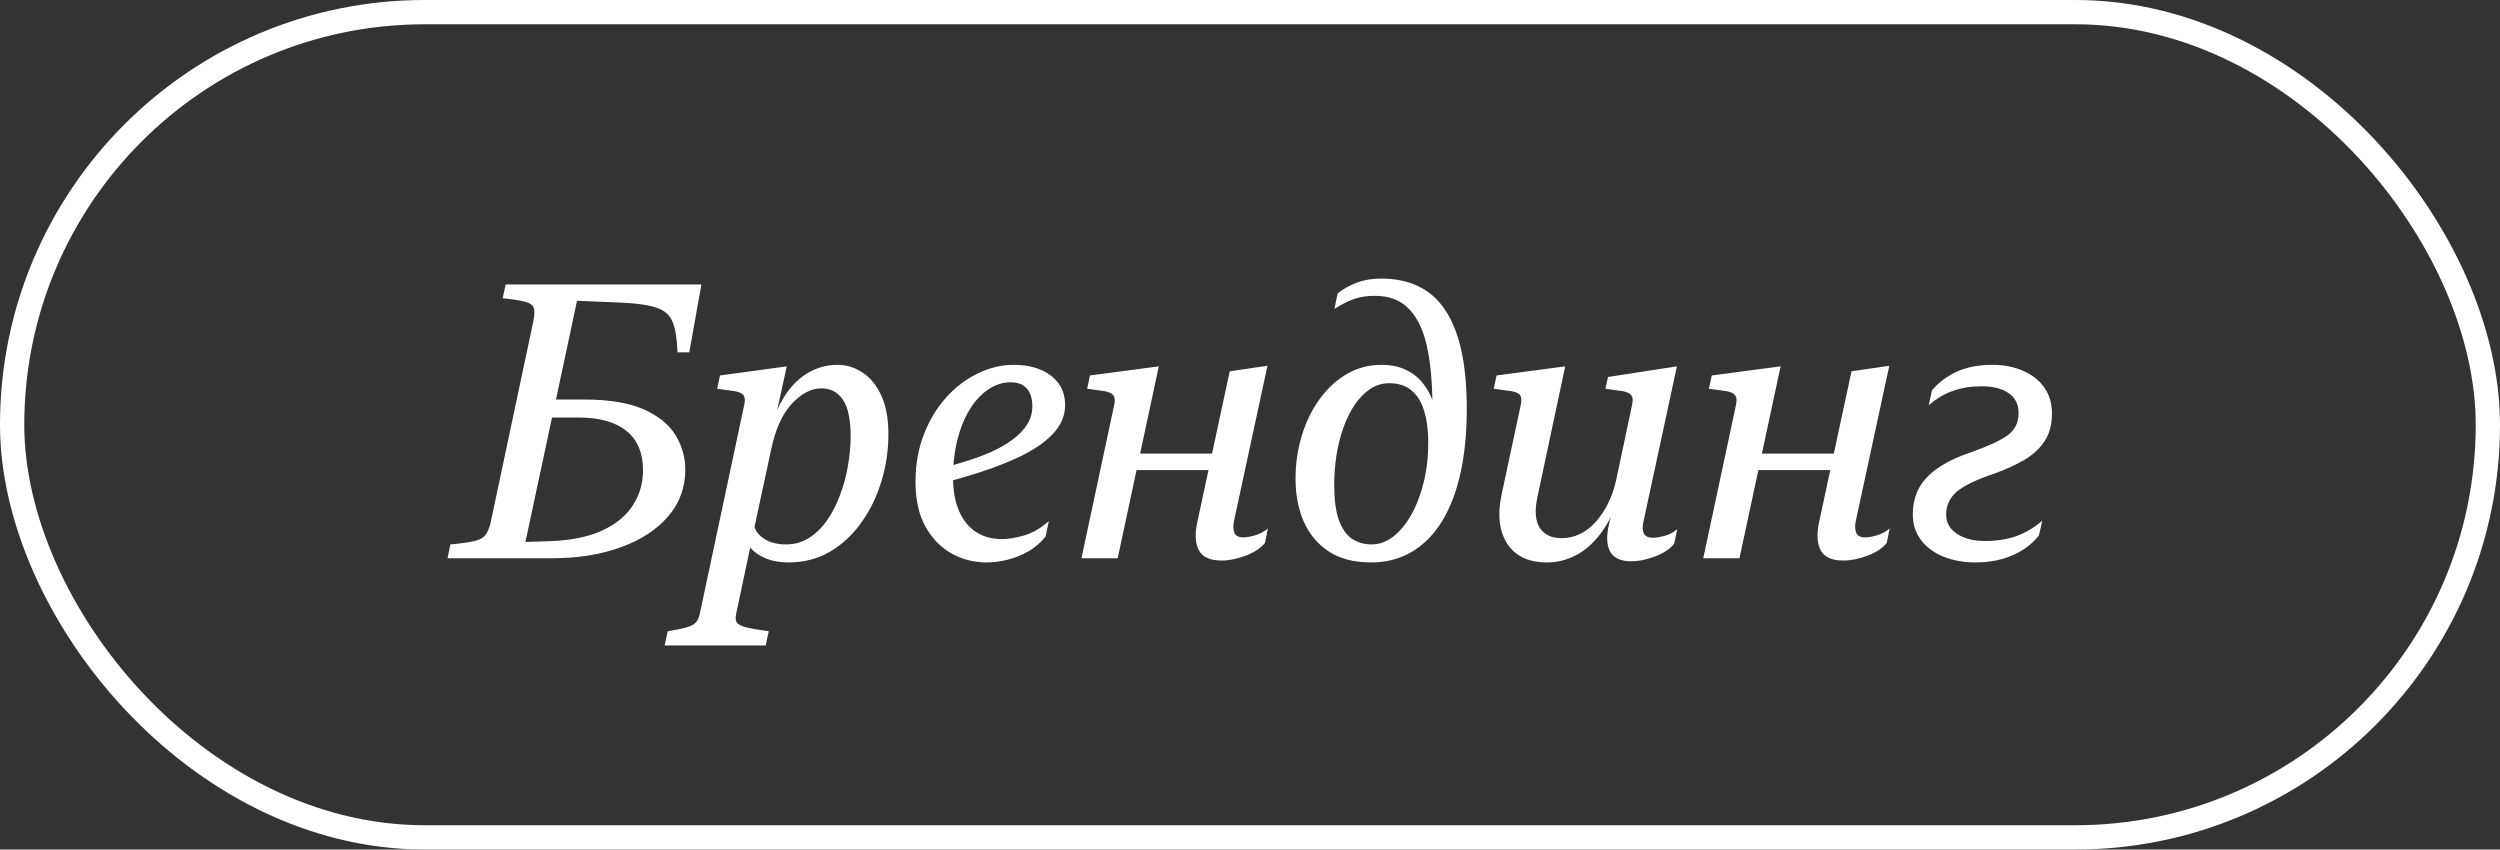 <?xml version="1.0" encoding="UTF-8"?> <svg xmlns="http://www.w3.org/2000/svg" width="103" height="35" viewBox="0 0 103 35" fill="none"><rect x="0" y="0" width="103" height="35" fill="#333333" stroke="none"/><rect x="0.5" y="0.5" width="102" height="34" rx="17" stroke="white"></rect><path d="M28.234 19.352C28.234 20.091 27.997 20.734 27.523 21.281C27.055 21.823 26.406 22.245 25.578 22.547C24.75 22.849 23.802 23 22.734 23H18.438L18.555 22.43C19.008 22.388 19.341 22.341 19.555 22.289C19.773 22.237 19.924 22.151 20.008 22.031C20.096 21.912 20.167 21.737 20.219 21.508L21.977 13.219C22.023 12.984 22.029 12.81 21.992 12.695C21.961 12.575 21.846 12.49 21.648 12.438C21.456 12.38 21.143 12.331 20.711 12.289L20.836 11.719H28.898L28.398 14.516H27.914C27.893 13.974 27.828 13.562 27.719 13.281C27.609 12.995 27.396 12.797 27.078 12.688C26.76 12.573 26.279 12.5 25.633 12.469L23.773 12.391L22.906 16.461H24.07C25.102 16.461 25.919 16.596 26.523 16.867C27.133 17.138 27.57 17.495 27.836 17.938C28.102 18.375 28.234 18.846 28.234 19.352ZM26.492 19.383C26.492 18.659 26.263 18.115 25.805 17.75C25.346 17.385 24.695 17.203 23.852 17.203H22.742L21.648 22.328L22.617 22.297C23.482 22.271 24.201 22.13 24.773 21.875C25.352 21.615 25.781 21.268 26.062 20.836C26.349 20.404 26.492 19.919 26.492 19.383ZM36.602 17.875C36.602 18.562 36.503 19.224 36.305 19.859C36.112 20.49 35.834 21.055 35.469 21.555C35.11 22.055 34.677 22.451 34.172 22.742C33.672 23.029 33.115 23.172 32.5 23.172C32.125 23.172 31.805 23.115 31.539 23C31.274 22.885 31.063 22.74 30.907 22.562L30.328 25.297C30.297 25.443 30.305 25.557 30.352 25.641C30.404 25.724 30.532 25.792 30.735 25.844C30.938 25.896 31.25 25.951 31.672 26.008L31.547 26.594H27.383L27.508 26.008C27.857 25.951 28.12 25.896 28.297 25.844C28.48 25.792 28.605 25.724 28.672 25.641C28.745 25.562 28.797 25.451 28.828 25.305L30.664 16.672C30.701 16.5 30.693 16.375 30.641 16.297C30.589 16.213 30.466 16.154 30.274 16.117L29.547 16.016L29.664 15.469L32.414 15.094L32.024 16.883C32.3 16.273 32.651 15.812 33.078 15.5C33.511 15.188 33.987 15.031 34.508 15.031C34.878 15.031 35.222 15.138 35.539 15.352C35.862 15.56 36.12 15.878 36.313 16.305C36.505 16.727 36.602 17.25 36.602 17.875ZM35.047 18C35.047 17.287 34.94 16.776 34.727 16.469C34.519 16.156 34.222 16 33.836 16C33.425 16 33.021 16.211 32.625 16.633C32.235 17.049 31.951 17.674 31.774 18.508L31.086 21.711C31.143 21.904 31.287 22.073 31.516 22.219C31.745 22.359 32.034 22.43 32.383 22.43C32.732 22.43 33.047 22.341 33.328 22.164C33.61 21.987 33.857 21.747 34.071 21.445C34.284 21.138 34.461 20.794 34.602 20.414C34.748 20.034 34.857 19.638 34.93 19.227C35.003 18.81 35.042 18.401 35.047 18ZM40.641 23.172C40.131 23.172 39.652 23.049 39.204 22.805C38.761 22.555 38.402 22.185 38.126 21.695C37.855 21.201 37.719 20.586 37.719 19.852C37.719 19.148 37.831 18.505 38.055 17.922C38.279 17.333 38.584 16.823 38.969 16.391C39.355 15.958 39.79 15.625 40.274 15.391C40.758 15.151 41.258 15.031 41.774 15.031C42.399 15.031 42.907 15.18 43.297 15.477C43.688 15.773 43.883 16.177 43.883 16.688C43.883 17.135 43.706 17.542 43.352 17.906C43.003 18.266 42.508 18.591 41.868 18.883C41.232 19.174 40.482 19.443 39.618 19.688L38.782 19.922L38.837 19.297L39.626 19.055C40.058 18.93 40.451 18.789 40.805 18.633C41.16 18.477 41.464 18.302 41.719 18.109C41.98 17.917 42.18 17.708 42.321 17.484C42.462 17.255 42.532 17.008 42.532 16.742C42.532 16.419 42.456 16.174 42.305 16.008C42.16 15.836 41.935 15.75 41.633 15.75C41.316 15.75 41.014 15.846 40.727 16.039C40.441 16.227 40.188 16.495 39.969 16.844C39.751 17.188 39.579 17.602 39.454 18.086C39.329 18.565 39.266 19.096 39.266 19.68C39.266 20.221 39.35 20.682 39.516 21.062C39.683 21.443 39.917 21.729 40.219 21.922C40.522 22.115 40.873 22.211 41.274 22.211C41.535 22.211 41.839 22.162 42.188 22.062C42.537 21.963 42.878 21.766 43.212 21.469L43.079 22.102C42.886 22.346 42.657 22.547 42.391 22.703C42.126 22.859 41.839 22.977 41.532 23.055C41.23 23.133 40.933 23.172 40.641 23.172ZM45.954 19.367L46.079 18.688H50.595L50.47 19.367H45.954ZM47.743 15.094L46.048 23H44.556L45.907 16.672C45.944 16.5 45.933 16.375 45.876 16.297C45.824 16.213 45.704 16.154 45.517 16.117L44.79 16.016L44.907 15.469L47.743 15.094ZM50.329 23.094C49.86 23.094 49.55 22.956 49.399 22.68C49.248 22.404 49.222 22.026 49.321 21.547L50.665 15.297L52.22 15.07L50.837 21.484C50.8 21.677 50.808 21.836 50.86 21.961C50.918 22.081 51.04 22.141 51.227 22.141C51.352 22.141 51.514 22.112 51.712 22.055C51.91 21.997 52.084 21.904 52.235 21.773L52.118 22.367C51.946 22.581 51.683 22.755 51.329 22.891C50.975 23.026 50.642 23.094 50.329 23.094ZM53.376 19.734C53.376 19.094 53.465 18.49 53.642 17.922C53.819 17.354 54.066 16.854 54.384 16.422C54.707 15.984 55.082 15.643 55.509 15.398C55.936 15.154 56.402 15.031 56.907 15.031C57.314 15.031 57.66 15.104 57.947 15.25C58.238 15.391 58.478 15.588 58.665 15.844C58.858 16.099 59.001 16.391 59.095 16.719L59.017 17.039C59.027 16.013 58.962 15.141 58.822 14.422C58.681 13.698 58.436 13.146 58.087 12.766C57.738 12.38 57.259 12.188 56.65 12.188C56.316 12.188 56.027 12.232 55.782 12.32C55.543 12.404 55.275 12.539 54.978 12.727L55.111 12.086C55.335 11.909 55.595 11.763 55.892 11.648C56.194 11.534 56.527 11.477 56.892 11.477C57.501 11.477 58.027 11.588 58.47 11.812C58.918 12.031 59.285 12.367 59.572 12.82C59.863 13.268 60.079 13.828 60.22 14.5C60.361 15.167 60.431 15.95 60.431 16.852C60.431 17.831 60.345 18.711 60.173 19.492C60.001 20.268 59.746 20.932 59.407 21.484C59.069 22.031 58.652 22.451 58.157 22.742C57.668 23.029 57.111 23.172 56.486 23.172C55.782 23.172 55.202 23.021 54.743 22.719C54.285 22.417 53.941 22.005 53.712 21.484C53.488 20.963 53.376 20.38 53.376 19.734ZM54.97 19.977C54.97 20.576 55.032 21.055 55.157 21.414C55.288 21.773 55.467 22.034 55.697 22.195C55.931 22.352 56.204 22.43 56.517 22.43C56.824 22.43 57.118 22.323 57.4 22.109C57.681 21.891 57.928 21.591 58.142 21.211C58.361 20.826 58.532 20.378 58.657 19.867C58.782 19.357 58.845 18.81 58.845 18.227C58.845 17.742 58.79 17.318 58.681 16.953C58.577 16.588 58.407 16.305 58.173 16.102C57.939 15.893 57.626 15.789 57.236 15.789C56.954 15.789 56.694 15.867 56.454 16.023C56.22 16.18 56.009 16.393 55.822 16.664C55.639 16.935 55.483 17.247 55.353 17.602C55.228 17.956 55.132 18.336 55.064 18.742C55.001 19.148 54.97 19.56 54.97 19.977ZM64.486 15.094L63.337 20.5C63.223 21.052 63.257 21.469 63.439 21.75C63.627 22.031 63.923 22.172 64.33 22.172C64.877 22.172 65.35 21.945 65.752 21.492C66.158 21.034 66.436 20.458 66.588 19.766L67.244 16.672C67.28 16.5 67.272 16.375 67.22 16.297C67.168 16.213 67.048 16.154 66.861 16.117L66.142 16.016L66.252 15.531L69.088 15.094L67.705 21.516C67.663 21.708 67.671 21.865 67.728 21.984C67.791 22.099 67.913 22.156 68.095 22.156C68.22 22.156 68.382 22.13 68.58 22.078C68.778 22.026 68.952 21.932 69.103 21.797L68.978 22.398C68.811 22.612 68.551 22.787 68.197 22.922C67.848 23.057 67.517 23.125 67.205 23.125C66.778 23.125 66.489 22.992 66.338 22.727C66.192 22.456 66.176 22.083 66.291 21.609C66.291 21.594 66.301 21.539 66.322 21.445C66.348 21.352 66.364 21.299 66.369 21.289C66.166 21.701 65.926 22.047 65.65 22.328C65.379 22.609 65.08 22.82 64.752 22.961C64.429 23.102 64.09 23.172 63.736 23.172C62.981 23.172 62.437 22.917 62.103 22.406C61.77 21.891 61.689 21.221 61.861 20.398L62.658 16.672C62.694 16.5 62.687 16.372 62.634 16.289C62.582 16.206 62.462 16.148 62.275 16.117L61.541 16.016L61.658 15.469L64.486 15.094ZM71.572 19.367L71.697 18.688H76.213L76.088 19.367H71.572ZM73.361 15.094L71.666 23H70.174L71.525 16.672C71.562 16.5 71.551 16.375 71.494 16.297C71.442 16.213 71.322 16.154 71.135 16.117L70.408 16.016L70.525 15.469L73.361 15.094ZM75.947 23.094C75.478 23.094 75.168 22.956 75.017 22.68C74.867 22.404 74.84 22.026 74.939 21.547L76.283 15.297L77.838 15.07L76.455 21.484C76.418 21.677 76.426 21.836 76.478 21.961C76.536 22.081 76.658 22.141 76.846 22.141C76.971 22.141 77.132 22.112 77.33 22.055C77.528 21.997 77.702 21.904 77.853 21.773L77.736 22.367C77.564 22.581 77.301 22.755 76.947 22.891C76.593 23.026 76.26 23.094 75.947 23.094ZM81.393 23.172C80.908 23.172 80.471 23.094 80.08 22.938C79.69 22.781 79.38 22.555 79.151 22.258C78.921 21.961 78.807 21.607 78.807 21.195C78.807 20.602 78.987 20.107 79.346 19.711C79.71 19.31 80.265 18.974 81.01 18.703L81.252 18.617C81.94 18.372 82.429 18.143 82.721 17.93C83.018 17.711 83.166 17.406 83.166 17.016C83.166 16.656 83.028 16.383 82.752 16.195C82.481 16.008 82.109 15.914 81.635 15.914C81.203 15.914 80.807 15.979 80.448 16.109C80.093 16.234 79.765 16.432 79.463 16.703L79.596 16.086C79.846 15.779 80.177 15.526 80.588 15.328C81.005 15.13 81.505 15.031 82.088 15.031C82.552 15.031 82.968 15.112 83.338 15.273C83.713 15.43 84.007 15.659 84.221 15.961C84.434 16.258 84.541 16.615 84.541 17.031C84.541 17.479 84.442 17.857 84.244 18.164C84.046 18.471 83.768 18.732 83.408 18.945C83.049 19.154 82.632 19.344 82.158 19.516L81.908 19.602C81.221 19.852 80.76 20.099 80.526 20.344C80.296 20.583 80.182 20.872 80.182 21.211C80.182 21.534 80.33 21.794 80.627 21.992C80.924 22.19 81.307 22.289 81.776 22.289C82.25 22.289 82.677 22.224 83.057 22.094C83.442 21.958 83.804 21.745 84.143 21.453L84.002 22.062C83.825 22.287 83.609 22.482 83.354 22.648C83.104 22.81 82.815 22.938 82.487 23.031C82.158 23.125 81.794 23.172 81.393 23.172Z" fill="white"></path></svg> 